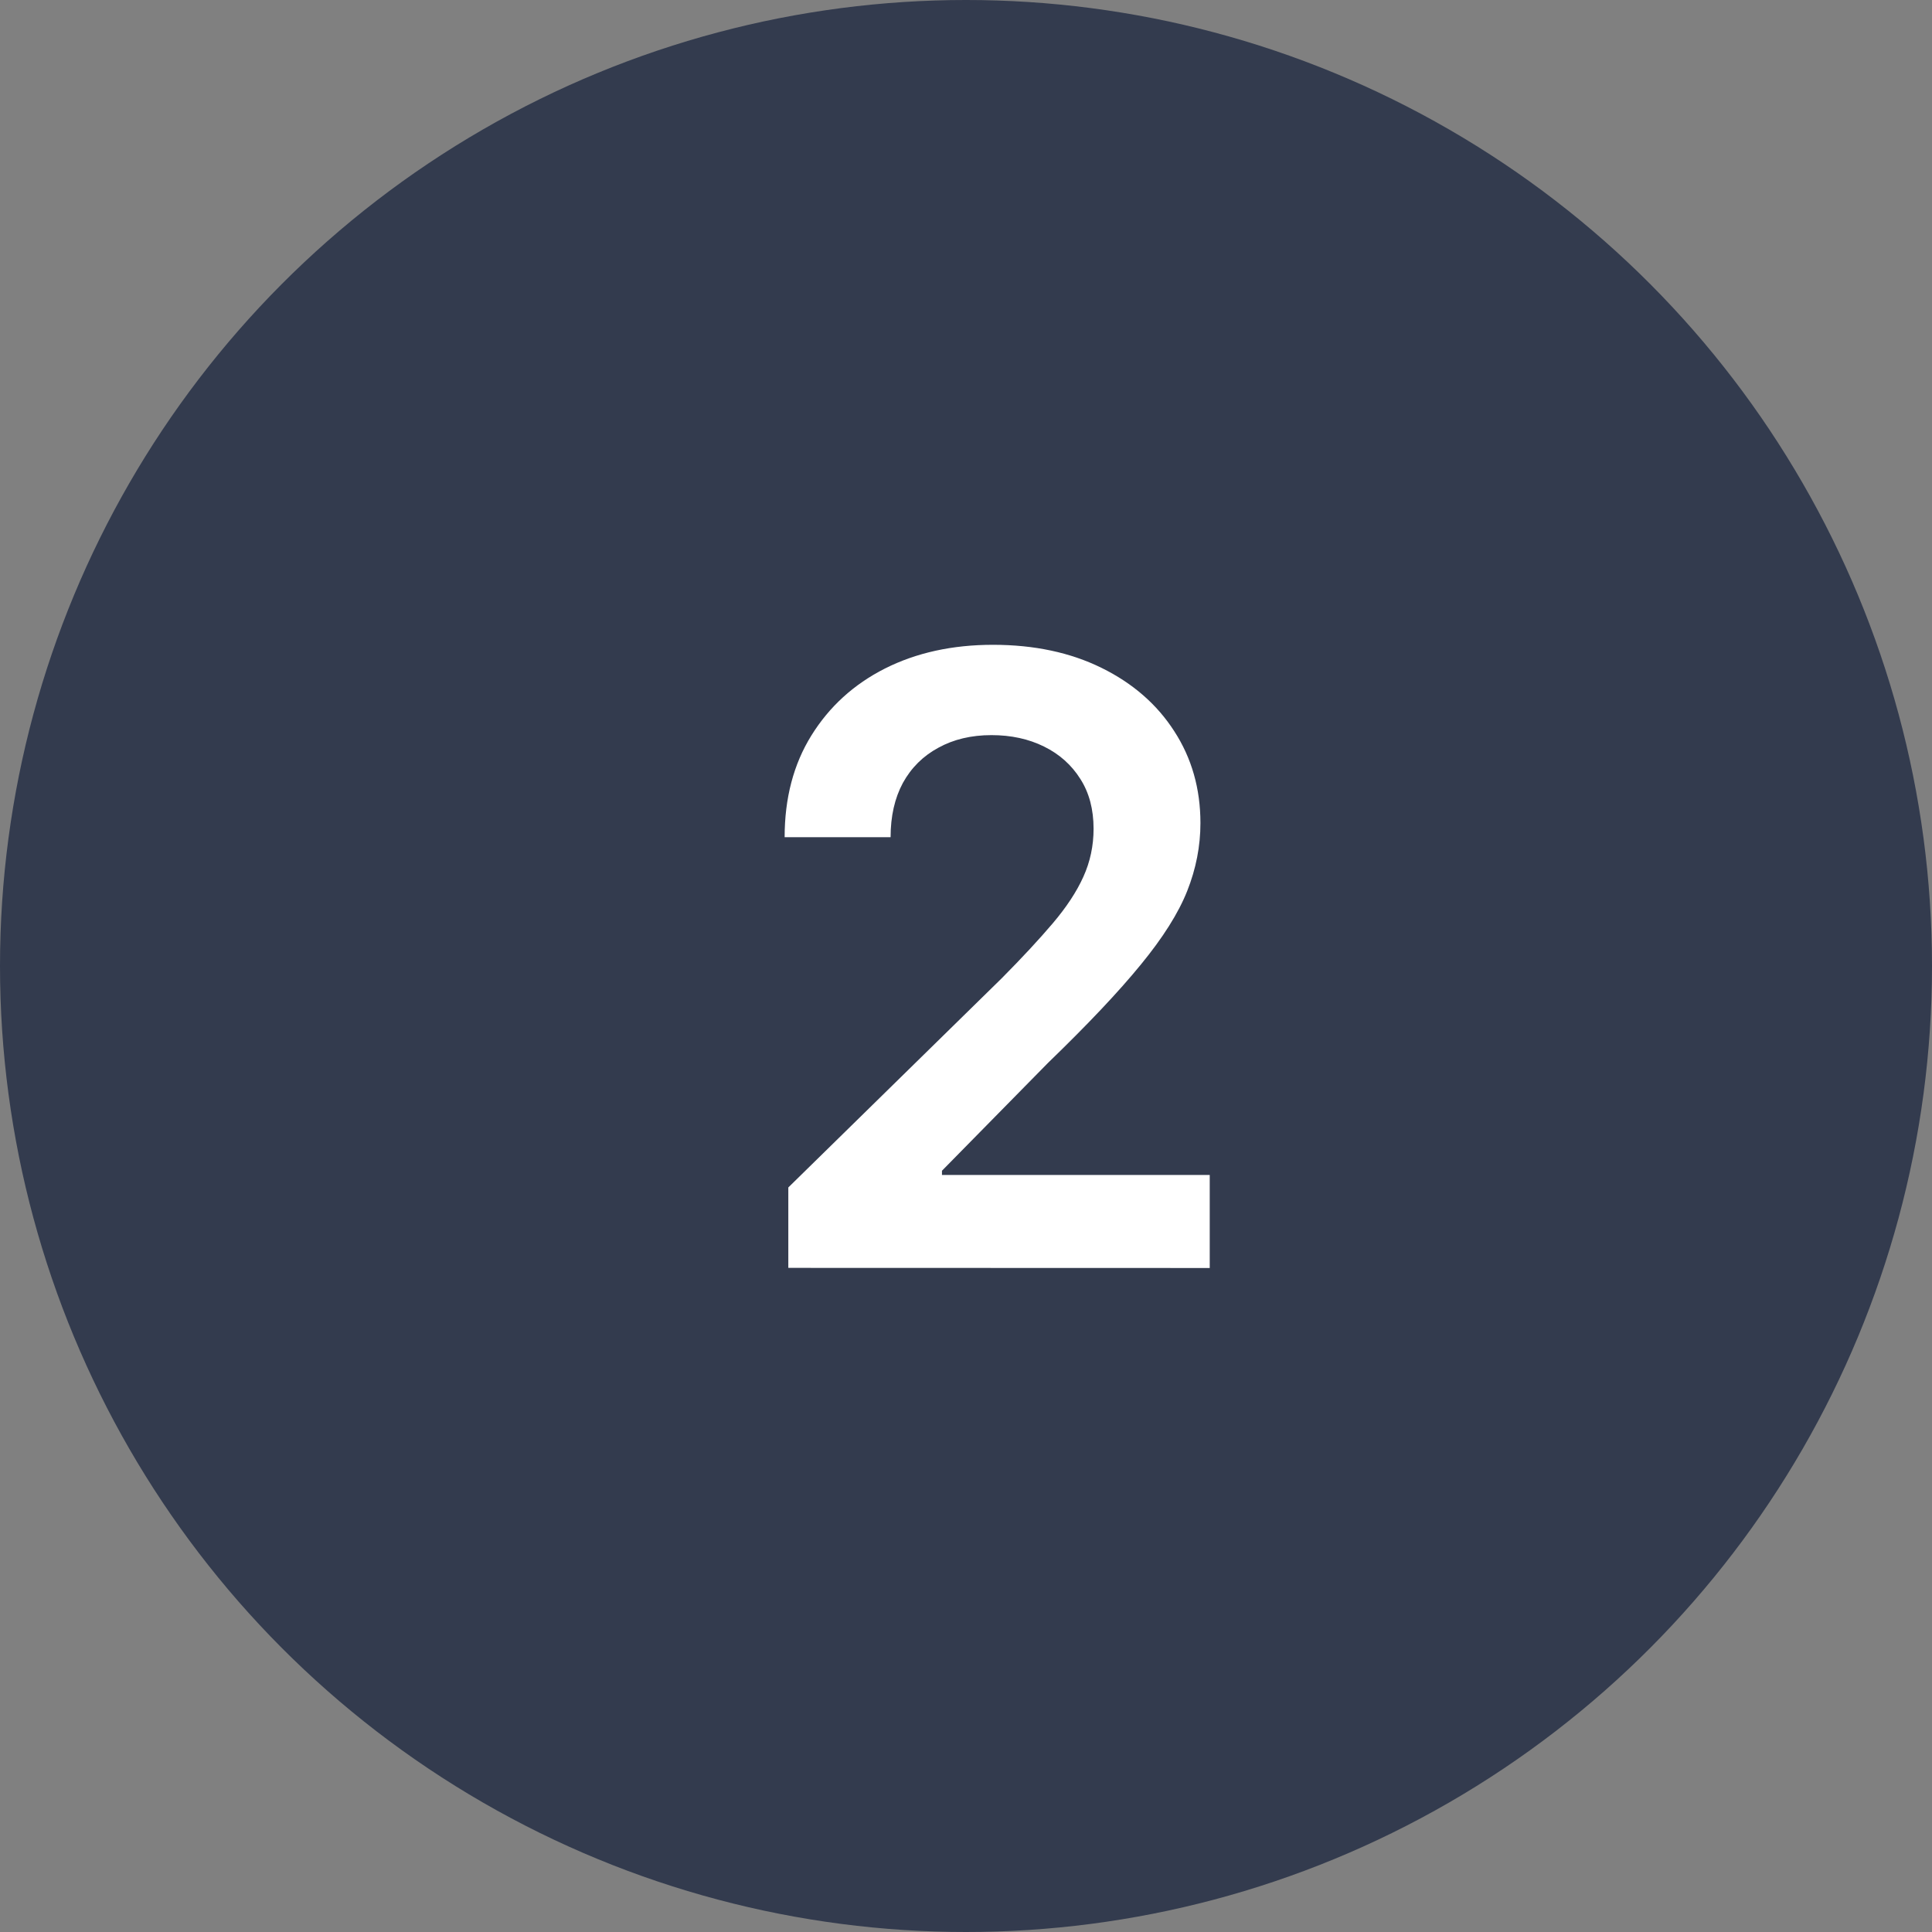 <svg xmlns="http://www.w3.org/2000/svg" fill="none" height="32" viewBox="0 0 32 32" width="32"><rect x="0" y="0" width="32" height="32" fill="#808080" stroke="none"/><circle cx="16" cy="16" fill="#333b4e" r="16"></circle><path d="m13.057 21v-1.332l3.535-3.465c.338-.341.62-.645.845-.91.225-.265.395-.522.507-.771.113-.249.169-.514.169-.795 0-.322-.073-.597-.219-.825-.146-.232-.346-.411-.602-.537-.255-.126-.545-.189-.87-.189-.335 0-.628.07-.88.209-.252.136-.448.33-.587.582-.136.252-.204.552-.204.9h-1.755c0-.646.147-1.208.443-1.685s.701-.847 1.218-1.109c.52-.262 1.117-.393 1.79-.393.683 0 1.283.128 1.8.383.517.255.918.605 1.203 1.049.288.444.433.951.433 1.521 0 .381-.073.756-.219 1.124-.146.368-.403.775-.771 1.223-.365.447-.877.989-1.536 1.626l-1.755 1.785v.07h4.435v1.541z" fill="#fff"></path></svg>